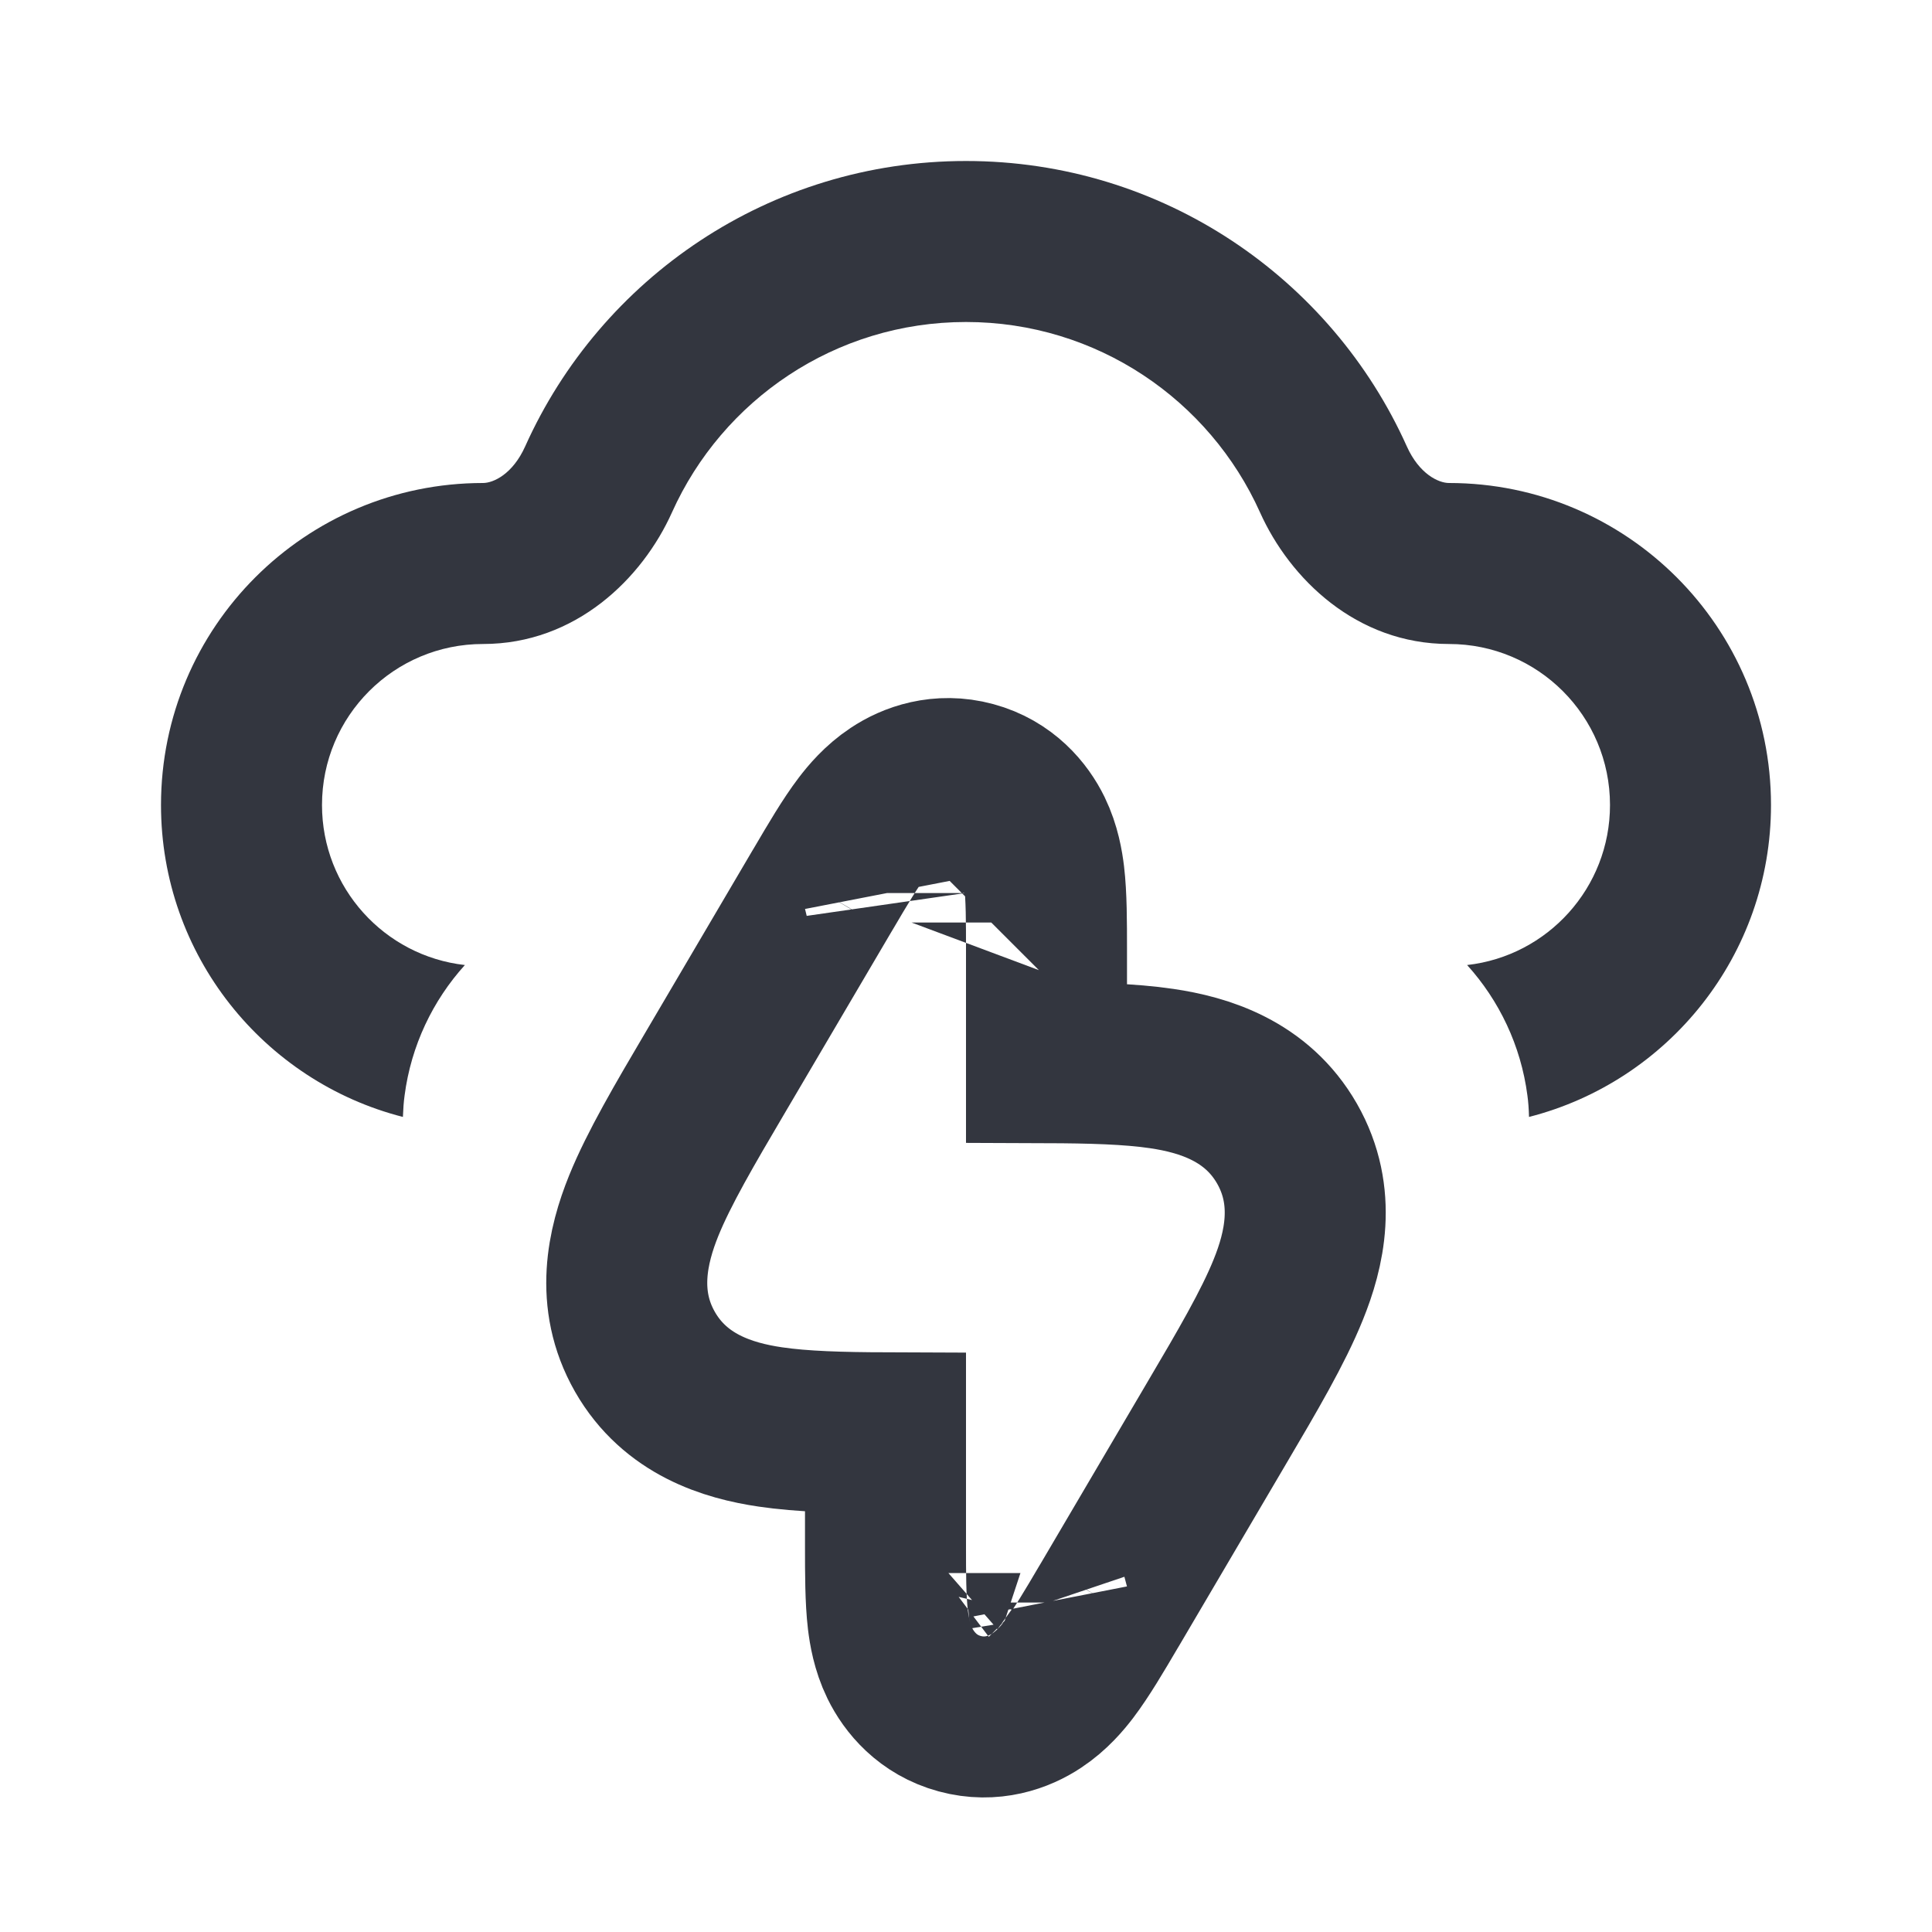<?xml version="1.0" encoding="utf-8"?><!-- Uploaded to: SVG Repo, www.svgrepo.com, Generator: SVG Repo Mixer Tools -->
<svg width="800px" height="800px" viewBox="0 0 24 24" fill="none" xmlns="http://www.w3.org/2000/svg">
<path d="M12.324 11.46C12.324 11.46 12.323 11.461 12.319 11.465C12.323 11.461 12.324 11.459 12.324 11.46ZM10.98 11.094C10.98 11.093 10.981 11.096 10.982 11.101C10.981 11.096 10.98 11.094 10.98 11.094ZM11.676 19.541C11.676 19.54 11.677 19.538 11.681 19.535C11.677 19.539 11.676 19.541 11.676 19.541ZM13.02 19.907C13.02 19.907 13.019 19.904 13.018 19.899C13.019 19.904 13.02 19.906 13.02 19.907ZM9.569 17.726C9.966 17.785 10.456 17.797 11 17.799V19.164C11 19.181 11 19.199 11 19.216C11 19.54 11 19.869 11.03 20.122C11.046 20.253 11.079 20.459 11.178 20.662C11.293 20.897 11.523 21.18 11.922 21.288C12.32 21.396 12.662 21.27 12.879 21.125C13.068 21 13.201 20.84 13.281 20.735C13.435 20.532 13.602 20.248 13.766 19.969C13.775 19.954 13.784 19.939 13.793 19.924L15.089 17.721C15.101 17.7 15.114 17.679 15.126 17.658C15.488 17.044 15.815 16.488 16.003 16.021C16.202 15.531 16.363 14.864 15.988 14.207C15.612 13.55 14.955 13.351 14.431 13.274C14.034 13.215 13.544 13.203 13 13.201V11.836C13 11.819 13 11.801 13 11.784C13 11.46 13 11.131 12.97 10.878C12.954 10.747 12.921 10.541 12.822 10.338C12.707 10.103 12.477 9.82 12.078 9.712C11.68 9.604 11.338 9.73 11.121 9.875C10.932 10 10.799 10.16 10.719 10.265C10.565 10.467 10.398 10.752 10.234 11.031C10.225 11.046 10.216 11.061 10.207 11.076L8.911 13.279C8.899 13.3 8.886 13.321 8.874 13.342C8.512 13.957 8.185 14.512 7.996 14.979C7.798 15.469 7.637 16.137 8.012 16.793C8.388 17.45 9.045 17.649 9.569 17.726ZM12.5 13.7L12.5 13.7L12.5 13.7Z" stroke="#33363F" stroke-width="2"/>
<path fill-rule="evenodd" clip-rule="evenodd" d="M12 2C9.559 2 7.461 3.457 6.524 5.545C6.369 5.89 6.129 6 6 6C3.791 6 2 7.791 2 10C2 11.866 3.277 13.433 5.005 13.875C5.009 13.772 5.015 13.687 5.026 13.608C5.107 12.988 5.377 12.428 5.775 11.988C4.776 11.876 4 11.029 4 10C4 8.895 4.895 8 6 8C7.151 8 7.979 7.187 8.348 6.364C8.975 4.969 10.375 4 12 4C13.625 4 15.025 4.969 15.652 6.364C16.021 7.187 16.849 8 18 8C19.105 8 20 8.895 20 10C20 11.029 19.224 11.876 18.225 11.988C18.623 12.428 18.893 12.988 18.974 13.608C18.985 13.687 18.991 13.772 18.994 13.875C20.723 13.433 22 11.866 22 10C22 7.791 20.209 6 18 6C17.871 6 17.631 5.89 17.476 5.545C16.539 3.457 14.441 2 12 2Z" fill="#33363F"/>
</svg>